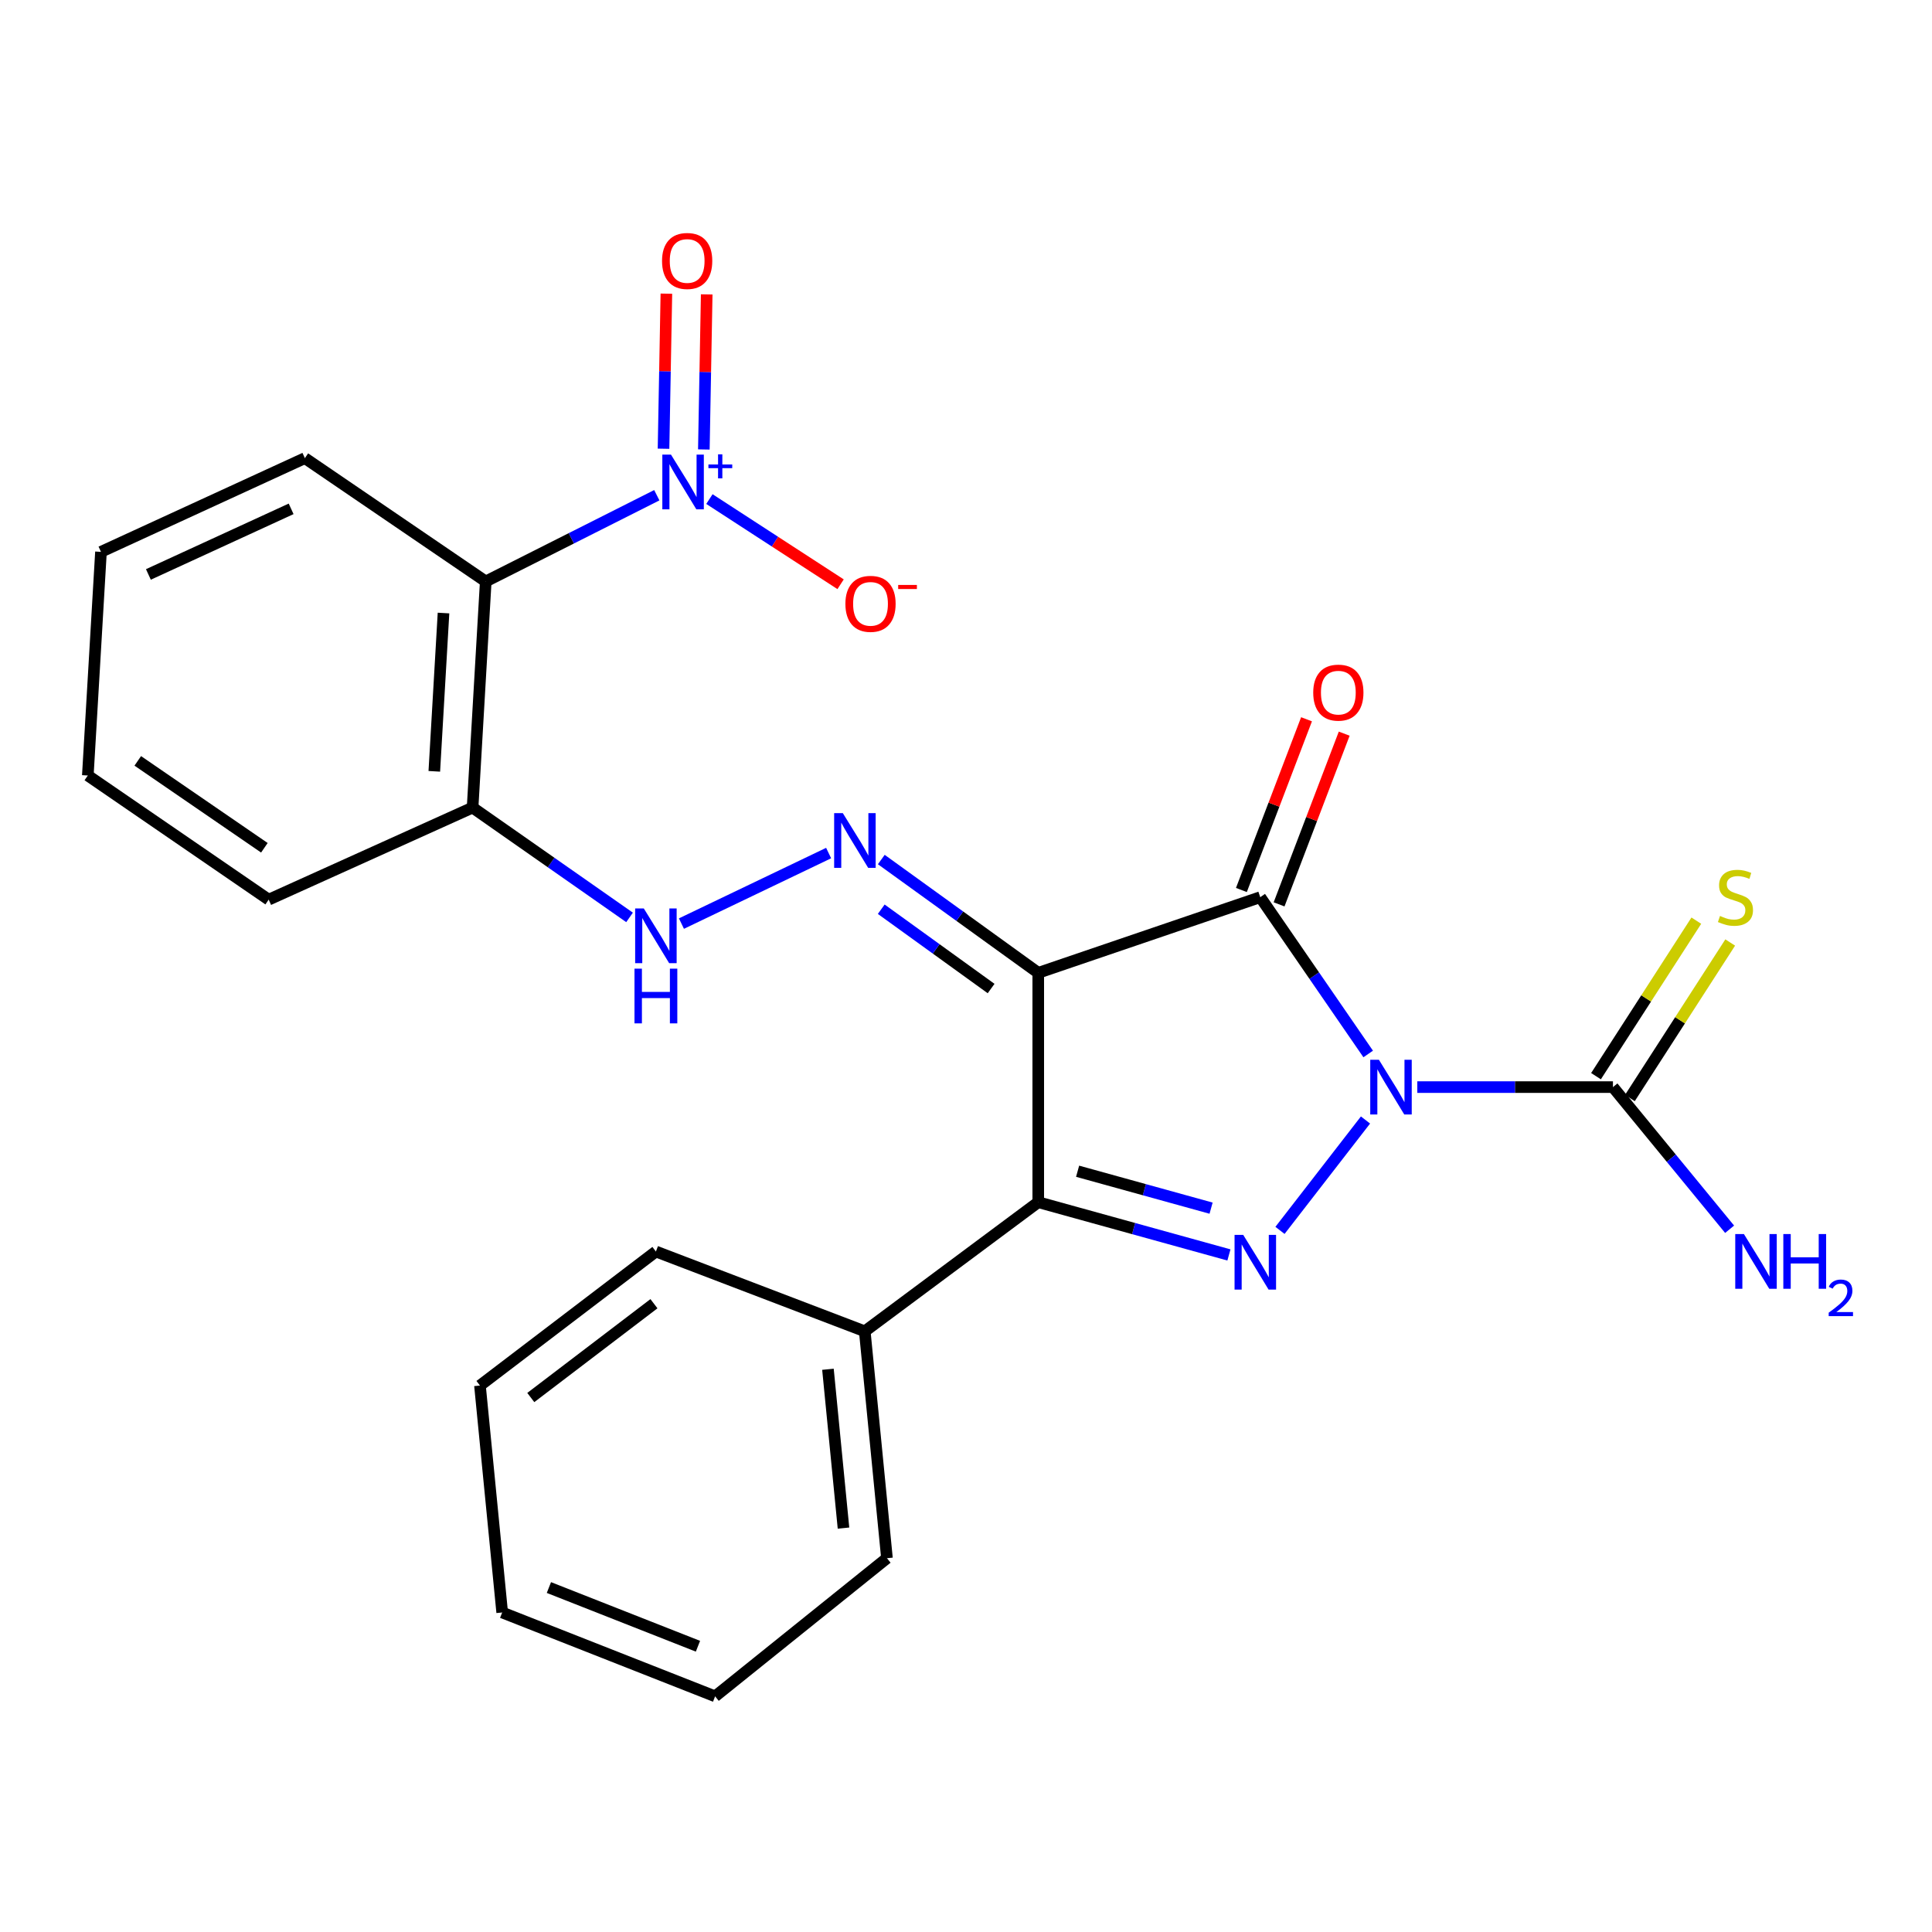 <?xml version='1.0' encoding='iso-8859-1'?>
<svg version='1.1' baseProfile='full'
              xmlns='http://www.w3.org/2000/svg'
                      xmlns:rdkit='http://www.rdkit.org/xml'
                      xmlns:xlink='http://www.w3.org/1999/xlink'
                  xml:space='preserve'
width='1000px' height='1000px' viewBox='0 0 1000 1000'>
<!-- END OF HEADER -->
<rect style='opacity:1.0;fill:#FFFFFF;stroke:none' width='1000' height='1000' x='0' y='0'> </rect>
<path class='bond-0' d='M 708.171,545.538 L 680.234,504.958' style='fill:none;fill-rule:evenodd;stroke:#0000FF;stroke-width:6px;stroke-linecap:butt;stroke-linejoin:miter;stroke-opacity:1' />
<path class='bond-0' d='M 680.234,504.958 L 652.297,464.378' style='fill:none;fill-rule:evenodd;stroke:#000000;stroke-width:6px;stroke-linecap:butt;stroke-linejoin:miter;stroke-opacity:1' />
<path class='bond-2' d='M 706.783,579.708 L 662.519,636.843' style='fill:none;fill-rule:evenodd;stroke:#0000FF;stroke-width:6px;stroke-linecap:butt;stroke-linejoin:miter;stroke-opacity:1' />
<path class='bond-5' d='M 733.586,562.682 L 784.223,562.682' style='fill:none;fill-rule:evenodd;stroke:#0000FF;stroke-width:6px;stroke-linecap:butt;stroke-linejoin:miter;stroke-opacity:1' />
<path class='bond-5' d='M 784.223,562.682 L 834.86,562.682' style='fill:none;fill-rule:evenodd;stroke:#000000;stroke-width:6px;stroke-linecap:butt;stroke-linejoin:miter;stroke-opacity:1' />
<path class='bond-1' d='M 652.297,464.378 L 537.399,503.54' style='fill:none;fill-rule:evenodd;stroke:#000000;stroke-width:6px;stroke-linecap:butt;stroke-linejoin:miter;stroke-opacity:1' />
<path class='bond-10' d='M 662.048,468.099 L 678.904,423.918' style='fill:none;fill-rule:evenodd;stroke:#000000;stroke-width:6px;stroke-linecap:butt;stroke-linejoin:miter;stroke-opacity:1' />
<path class='bond-10' d='M 678.904,423.918 L 695.76,379.737' style='fill:none;fill-rule:evenodd;stroke:#FF0000;stroke-width:6px;stroke-linecap:butt;stroke-linejoin:miter;stroke-opacity:1' />
<path class='bond-10' d='M 642.546,460.658 L 659.402,416.477' style='fill:none;fill-rule:evenodd;stroke:#000000;stroke-width:6px;stroke-linecap:butt;stroke-linejoin:miter;stroke-opacity:1' />
<path class='bond-10' d='M 659.402,416.477 L 676.258,372.296' style='fill:none;fill-rule:evenodd;stroke:#FF0000;stroke-width:6px;stroke-linecap:butt;stroke-linejoin:miter;stroke-opacity:1' />
<path class='bond-6' d='M 537.399,503.54 L 496.78,474.217' style='fill:none;fill-rule:evenodd;stroke:#000000;stroke-width:6px;stroke-linecap:butt;stroke-linejoin:miter;stroke-opacity:1' />
<path class='bond-6' d='M 496.78,474.217 L 456.16,444.893' style='fill:none;fill-rule:evenodd;stroke:#0000FF;stroke-width:6px;stroke-linecap:butt;stroke-linejoin:miter;stroke-opacity:1' />
<path class='bond-6' d='M 512.996,511.667 L 484.562,491.141' style='fill:none;fill-rule:evenodd;stroke:#000000;stroke-width:6px;stroke-linecap:butt;stroke-linejoin:miter;stroke-opacity:1' />
<path class='bond-6' d='M 484.562,491.141 L 456.128,470.615' style='fill:none;fill-rule:evenodd;stroke:#0000FF;stroke-width:6px;stroke-linecap:butt;stroke-linejoin:miter;stroke-opacity:1' />
<path class='bond-25' d='M 537.399,503.54 L 537.399,622.252' style='fill:none;fill-rule:evenodd;stroke:#000000;stroke-width:6px;stroke-linecap:butt;stroke-linejoin:miter;stroke-opacity:1' />
<path class='bond-3' d='M 636.091,649.554 L 586.745,635.903' style='fill:none;fill-rule:evenodd;stroke:#0000FF;stroke-width:6px;stroke-linecap:butt;stroke-linejoin:miter;stroke-opacity:1' />
<path class='bond-3' d='M 586.745,635.903 L 537.399,622.252' style='fill:none;fill-rule:evenodd;stroke:#000000;stroke-width:6px;stroke-linecap:butt;stroke-linejoin:miter;stroke-opacity:1' />
<path class='bond-3' d='M 626.853,625.341 L 592.31,615.785' style='fill:none;fill-rule:evenodd;stroke:#0000FF;stroke-width:6px;stroke-linecap:butt;stroke-linejoin:miter;stroke-opacity:1' />
<path class='bond-3' d='M 592.31,615.785 L 557.768,606.23' style='fill:none;fill-rule:evenodd;stroke:#000000;stroke-width:6px;stroke-linecap:butt;stroke-linejoin:miter;stroke-opacity:1' />
<path class='bond-14' d='M 537.399,622.252 L 447.596,689.083' style='fill:none;fill-rule:evenodd;stroke:#000000;stroke-width:6px;stroke-linecap:butt;stroke-linejoin:miter;stroke-opacity:1' />
<path class='bond-4' d='M 339.961,256.328 L 295.69,278.645' style='fill:none;fill-rule:evenodd;stroke:#0000FF;stroke-width:6px;stroke-linecap:butt;stroke-linejoin:miter;stroke-opacity:1' />
<path class='bond-4' d='M 295.69,278.645 L 251.419,300.961' style='fill:none;fill-rule:evenodd;stroke:#000000;stroke-width:6px;stroke-linecap:butt;stroke-linejoin:miter;stroke-opacity:1' />
<path class='bond-11' d='M 367.192,258.324 L 401.142,280.367' style='fill:none;fill-rule:evenodd;stroke:#0000FF;stroke-width:6px;stroke-linecap:butt;stroke-linejoin:miter;stroke-opacity:1' />
<path class='bond-11' d='M 401.142,280.367 L 435.091,302.41' style='fill:none;fill-rule:evenodd;stroke:#FF0000;stroke-width:6px;stroke-linecap:butt;stroke-linejoin:miter;stroke-opacity:1' />
<path class='bond-13' d='M 364.309,232.643 L 365.049,192.513' style='fill:none;fill-rule:evenodd;stroke:#0000FF;stroke-width:6px;stroke-linecap:butt;stroke-linejoin:miter;stroke-opacity:1' />
<path class='bond-13' d='M 365.049,192.513 L 365.789,152.382' style='fill:none;fill-rule:evenodd;stroke:#FF0000;stroke-width:6px;stroke-linecap:butt;stroke-linejoin:miter;stroke-opacity:1' />
<path class='bond-13' d='M 343.439,232.258 L 344.179,192.128' style='fill:none;fill-rule:evenodd;stroke:#0000FF;stroke-width:6px;stroke-linecap:butt;stroke-linejoin:miter;stroke-opacity:1' />
<path class='bond-13' d='M 344.179,192.128 L 344.919,151.997' style='fill:none;fill-rule:evenodd;stroke:#FF0000;stroke-width:6px;stroke-linecap:butt;stroke-linejoin:miter;stroke-opacity:1' />
<path class='bond-12' d='M 843.63,568.339 L 869.593,528.09' style='fill:none;fill-rule:evenodd;stroke:#000000;stroke-width:6px;stroke-linecap:butt;stroke-linejoin:miter;stroke-opacity:1' />
<path class='bond-12' d='M 869.593,528.09 L 895.555,487.84' style='fill:none;fill-rule:evenodd;stroke:#CCCC00;stroke-width:6px;stroke-linecap:butt;stroke-linejoin:miter;stroke-opacity:1' />
<path class='bond-12' d='M 826.089,557.024 L 852.052,516.775' style='fill:none;fill-rule:evenodd;stroke:#000000;stroke-width:6px;stroke-linecap:butt;stroke-linejoin:miter;stroke-opacity:1' />
<path class='bond-12' d='M 852.052,516.775 L 878.014,476.526' style='fill:none;fill-rule:evenodd;stroke:#CCCC00;stroke-width:6px;stroke-linecap:butt;stroke-linejoin:miter;stroke-opacity:1' />
<path class='bond-15' d='M 834.86,562.682 L 865.052,599.471' style='fill:none;fill-rule:evenodd;stroke:#000000;stroke-width:6px;stroke-linecap:butt;stroke-linejoin:miter;stroke-opacity:1' />
<path class='bond-15' d='M 865.052,599.471 L 895.245,636.26' style='fill:none;fill-rule:evenodd;stroke:#0000FF;stroke-width:6px;stroke-linecap:butt;stroke-linejoin:miter;stroke-opacity:1' />
<path class='bond-8' d='M 428.898,441.542 L 352.713,478.048' style='fill:none;fill-rule:evenodd;stroke:#0000FF;stroke-width:6px;stroke-linecap:butt;stroke-linejoin:miter;stroke-opacity:1' />
<path class='bond-7' d='M 251.419,300.961 L 244.612,418.004' style='fill:none;fill-rule:evenodd;stroke:#000000;stroke-width:6px;stroke-linecap:butt;stroke-linejoin:miter;stroke-opacity:1' />
<path class='bond-7' d='M 229.56,317.306 L 224.795,399.236' style='fill:none;fill-rule:evenodd;stroke:#000000;stroke-width:6px;stroke-linecap:butt;stroke-linejoin:miter;stroke-opacity:1' />
<path class='bond-16' d='M 251.419,300.961 L 157.801,237.134' style='fill:none;fill-rule:evenodd;stroke:#000000;stroke-width:6px;stroke-linecap:butt;stroke-linejoin:miter;stroke-opacity:1' />
<path class='bond-9' d='M 325.859,474.844 L 285.236,446.424' style='fill:none;fill-rule:evenodd;stroke:#0000FF;stroke-width:6px;stroke-linecap:butt;stroke-linejoin:miter;stroke-opacity:1' />
<path class='bond-9' d='M 285.236,446.424 L 244.612,418.004' style='fill:none;fill-rule:evenodd;stroke:#000000;stroke-width:6px;stroke-linecap:butt;stroke-linejoin:miter;stroke-opacity:1' />
<path class='bond-17' d='M 244.612,418.004 L 139.073,465.654' style='fill:none;fill-rule:evenodd;stroke:#000000;stroke-width:6px;stroke-linecap:butt;stroke-linejoin:miter;stroke-opacity:1' />
<path class='bond-18' d='M 447.596,689.083 L 459.088,806.52' style='fill:none;fill-rule:evenodd;stroke:#000000;stroke-width:6px;stroke-linecap:butt;stroke-linejoin:miter;stroke-opacity:1' />
<path class='bond-18' d='M 428.546,708.731 L 436.59,790.937' style='fill:none;fill-rule:evenodd;stroke:#000000;stroke-width:6px;stroke-linecap:butt;stroke-linejoin:miter;stroke-opacity:1' />
<path class='bond-19' d='M 447.596,689.083 L 339.494,647.788' style='fill:none;fill-rule:evenodd;stroke:#000000;stroke-width:6px;stroke-linecap:butt;stroke-linejoin:miter;stroke-opacity:1' />
<path class='bond-27' d='M 157.801,237.134 L 52.262,285.642' style='fill:none;fill-rule:evenodd;stroke:#000000;stroke-width:6px;stroke-linecap:butt;stroke-linejoin:miter;stroke-opacity:1' />
<path class='bond-27' d='M 150.687,263.377 L 76.81,297.332' style='fill:none;fill-rule:evenodd;stroke:#000000;stroke-width:6px;stroke-linecap:butt;stroke-linejoin:miter;stroke-opacity:1' />
<path class='bond-21' d='M 139.073,465.654 L 45.455,401.398' style='fill:none;fill-rule:evenodd;stroke:#000000;stroke-width:6px;stroke-linecap:butt;stroke-linejoin:miter;stroke-opacity:1' />
<path class='bond-21' d='M 136.842,438.806 L 71.309,393.827' style='fill:none;fill-rule:evenodd;stroke:#000000;stroke-width:6px;stroke-linecap:butt;stroke-linejoin:miter;stroke-opacity:1' />
<path class='bond-23' d='M 459.088,806.52 L 370.144,878.024' style='fill:none;fill-rule:evenodd;stroke:#000000;stroke-width:6px;stroke-linecap:butt;stroke-linejoin:miter;stroke-opacity:1' />
<path class='bond-22' d='M 339.494,647.788 L 248.427,717.158' style='fill:none;fill-rule:evenodd;stroke:#000000;stroke-width:6px;stroke-linecap:butt;stroke-linejoin:miter;stroke-opacity:1' />
<path class='bond-22' d='M 338.483,674.798 L 274.736,723.357' style='fill:none;fill-rule:evenodd;stroke:#000000;stroke-width:6px;stroke-linecap:butt;stroke-linejoin:miter;stroke-opacity:1' />
<path class='bond-20' d='M 52.262,285.642 L 45.455,401.398' style='fill:none;fill-rule:evenodd;stroke:#000000;stroke-width:6px;stroke-linecap:butt;stroke-linejoin:miter;stroke-opacity:1' />
<path class='bond-24' d='M 248.427,717.158 L 259.931,834.618' style='fill:none;fill-rule:evenodd;stroke:#000000;stroke-width:6px;stroke-linecap:butt;stroke-linejoin:miter;stroke-opacity:1' />
<path class='bond-26' d='M 370.144,878.024 L 259.931,834.618' style='fill:none;fill-rule:evenodd;stroke:#000000;stroke-width:6px;stroke-linecap:butt;stroke-linejoin:miter;stroke-opacity:1' />
<path class='bond-26' d='M 361.261,852.091 L 284.112,821.707' style='fill:none;fill-rule:evenodd;stroke:#000000;stroke-width:6px;stroke-linecap:butt;stroke-linejoin:miter;stroke-opacity:1' />
<path  class='atom-0' d='M 713.714 548.522
L 722.994 563.522
Q 723.914 565.002, 725.394 567.682
Q 726.874 570.362, 726.954 570.522
L 726.954 548.522
L 730.714 548.522
L 730.714 576.842
L 726.834 576.842
L 716.874 560.442
Q 715.714 558.522, 714.474 556.322
Q 713.274 554.122, 712.914 553.442
L 712.914 576.842
L 709.234 576.842
L 709.234 548.522
L 713.714 548.522
' fill='#0000FF'/>
<path  class='atom-3' d='M 643.486 639.171
L 652.766 654.171
Q 653.686 655.651, 655.166 658.331
Q 656.646 661.011, 656.726 661.171
L 656.726 639.171
L 660.486 639.171
L 660.486 667.491
L 656.606 667.491
L 646.646 651.091
Q 645.486 649.171, 644.246 646.971
Q 643.046 644.771, 642.686 644.091
L 642.686 667.491
L 639.006 667.491
L 639.006 639.171
L 643.486 639.171
' fill='#0000FF'/>
<path  class='atom-5' d='M 347.301 235.313
L 356.581 250.313
Q 357.501 251.793, 358.981 254.473
Q 360.461 257.153, 360.541 257.313
L 360.541 235.313
L 364.301 235.313
L 364.301 263.633
L 360.421 263.633
L 350.461 247.233
Q 349.301 245.313, 348.061 243.113
Q 346.861 240.913, 346.501 240.233
L 346.501 263.633
L 342.821 263.633
L 342.821 235.313
L 347.301 235.313
' fill='#0000FF'/>
<path  class='atom-5' d='M 366.677 240.418
L 371.666 240.418
L 371.666 235.164
L 373.884 235.164
L 373.884 240.418
L 379.005 240.418
L 379.005 242.319
L 373.884 242.319
L 373.884 247.599
L 371.666 247.599
L 371.666 242.319
L 366.677 242.319
L 366.677 240.418
' fill='#0000FF'/>
<path  class='atom-7' d='M 436.234 420.868
L 445.514 435.868
Q 446.434 437.348, 447.914 440.028
Q 449.394 442.708, 449.474 442.868
L 449.474 420.868
L 453.234 420.868
L 453.234 449.188
L 449.354 449.188
L 439.394 432.788
Q 438.234 430.868, 436.994 428.668
Q 435.794 426.468, 435.434 425.788
L 435.434 449.188
L 431.754 449.188
L 431.754 420.868
L 436.234 420.868
' fill='#0000FF'/>
<path  class='atom-9' d='M 333.234 470.222
L 342.514 485.222
Q 343.434 486.702, 344.914 489.382
Q 346.394 492.062, 346.474 492.222
L 346.474 470.222
L 350.234 470.222
L 350.234 498.542
L 346.354 498.542
L 336.394 482.142
Q 335.234 480.222, 333.994 478.022
Q 332.794 475.822, 332.434 475.142
L 332.434 498.542
L 328.754 498.542
L 328.754 470.222
L 333.234 470.222
' fill='#0000FF'/>
<path  class='atom-9' d='M 328.414 501.374
L 332.254 501.374
L 332.254 513.414
L 346.734 513.414
L 346.734 501.374
L 350.574 501.374
L 350.574 529.694
L 346.734 529.694
L 346.734 516.614
L 332.254 516.614
L 332.254 529.694
L 328.414 529.694
L 328.414 501.374
' fill='#0000FF'/>
<path  class='atom-11' d='M 679.722 358.502
Q 679.722 351.702, 683.082 347.902
Q 686.442 344.102, 692.722 344.102
Q 699.002 344.102, 702.362 347.902
Q 705.722 351.702, 705.722 358.502
Q 705.722 365.382, 702.322 369.302
Q 698.922 373.182, 692.722 373.182
Q 686.482 373.182, 683.082 369.302
Q 679.722 365.422, 679.722 358.502
M 692.722 369.982
Q 697.042 369.982, 699.362 367.102
Q 701.722 364.182, 701.722 358.502
Q 701.722 352.942, 699.362 350.142
Q 697.042 347.302, 692.722 347.302
Q 688.402 347.302, 686.042 350.102
Q 683.722 352.902, 683.722 358.502
Q 683.722 364.222, 686.042 367.102
Q 688.402 369.982, 692.722 369.982
' fill='#FF0000'/>
<path  class='atom-12' d='M 437.576 312.545
Q 437.576 305.745, 440.936 301.945
Q 444.296 298.145, 450.576 298.145
Q 456.856 298.145, 460.216 301.945
Q 463.576 305.745, 463.576 312.545
Q 463.576 319.425, 460.176 323.345
Q 456.776 327.225, 450.576 327.225
Q 444.336 327.225, 440.936 323.345
Q 437.576 319.465, 437.576 312.545
M 450.576 324.025
Q 454.896 324.025, 457.216 321.145
Q 459.576 318.225, 459.576 312.545
Q 459.576 306.985, 457.216 304.185
Q 454.896 301.345, 450.576 301.345
Q 446.256 301.345, 443.896 304.145
Q 441.576 306.945, 441.576 312.545
Q 441.576 318.265, 443.896 321.145
Q 446.256 324.025, 450.576 324.025
' fill='#FF0000'/>
<path  class='atom-12' d='M 464.896 302.767
L 474.585 302.767
L 474.585 304.879
L 464.896 304.879
L 464.896 302.767
' fill='#FF0000'/>
<path  class='atom-13' d='M 890.269 474.098
Q 890.589 474.218, 891.909 474.778
Q 893.229 475.338, 894.669 475.698
Q 896.149 476.018, 897.589 476.018
Q 900.269 476.018, 901.829 474.738
Q 903.389 473.418, 903.389 471.138
Q 903.389 469.578, 902.589 468.618
Q 901.829 467.658, 900.629 467.138
Q 899.429 466.618, 897.429 466.018
Q 894.909 465.258, 893.389 464.538
Q 891.909 463.818, 890.829 462.298
Q 889.789 460.778, 889.789 458.218
Q 889.789 454.658, 892.189 452.458
Q 894.629 450.258, 899.429 450.258
Q 902.709 450.258, 906.429 451.818
L 905.509 454.898
Q 902.109 453.498, 899.549 453.498
Q 896.789 453.498, 895.269 454.658
Q 893.749 455.778, 893.789 457.738
Q 893.789 459.258, 894.549 460.178
Q 895.349 461.098, 896.469 461.618
Q 897.629 462.138, 899.549 462.738
Q 902.109 463.538, 903.629 464.338
Q 905.149 465.138, 906.229 466.778
Q 907.349 468.378, 907.349 471.138
Q 907.349 475.058, 904.709 477.178
Q 902.109 479.258, 897.749 479.258
Q 895.229 479.258, 893.309 478.698
Q 891.429 478.178, 889.189 477.258
L 890.269 474.098
' fill='#CCCC00'/>
<path  class='atom-14' d='M 342.671 135.073
Q 342.671 128.273, 346.031 124.473
Q 349.391 120.673, 355.671 120.673
Q 361.951 120.673, 365.311 124.473
Q 368.671 128.273, 368.671 135.073
Q 368.671 141.953, 365.271 145.873
Q 361.871 149.753, 355.671 149.753
Q 349.431 149.753, 346.031 145.873
Q 342.671 141.993, 342.671 135.073
M 355.671 146.553
Q 359.991 146.553, 362.311 143.673
Q 364.671 140.753, 364.671 135.073
Q 364.671 129.513, 362.311 126.713
Q 359.991 123.873, 355.671 123.873
Q 351.351 123.873, 348.991 126.673
Q 346.671 129.473, 346.671 135.073
Q 346.671 140.793, 348.991 143.673
Q 351.351 146.553, 355.671 146.553
' fill='#FF0000'/>
<path  class='atom-16' d='M 902.643 638.742
L 911.923 653.742
Q 912.843 655.222, 914.323 657.902
Q 915.803 660.582, 915.883 660.742
L 915.883 638.742
L 919.643 638.742
L 919.643 667.062
L 915.763 667.062
L 905.803 650.662
Q 904.643 648.742, 903.403 646.542
Q 902.203 644.342, 901.843 643.662
L 901.843 667.062
L 898.163 667.062
L 898.163 638.742
L 902.643 638.742
' fill='#0000FF'/>
<path  class='atom-16' d='M 923.043 638.742
L 926.883 638.742
L 926.883 650.782
L 941.363 650.782
L 941.363 638.742
L 945.203 638.742
L 945.203 667.062
L 941.363 667.062
L 941.363 653.982
L 926.883 653.982
L 926.883 667.062
L 923.043 667.062
L 923.043 638.742
' fill='#0000FF'/>
<path  class='atom-16' d='M 946.576 666.068
Q 947.262 664.299, 948.899 663.323
Q 950.536 662.319, 952.806 662.319
Q 955.631 662.319, 957.215 663.851
Q 958.799 665.382, 958.799 668.101
Q 958.799 670.873, 956.74 673.46
Q 954.707 676.047, 950.483 679.11
L 959.116 679.11
L 959.116 681.222
L 946.523 681.222
L 946.523 679.453
Q 950.008 676.971, 952.067 675.123
Q 954.153 673.275, 955.156 671.612
Q 956.159 669.949, 956.159 668.233
Q 956.159 666.438, 955.261 665.435
Q 954.364 664.431, 952.806 664.431
Q 951.301 664.431, 950.298 665.039
Q 949.295 665.646, 948.582 666.992
L 946.576 666.068
' fill='#0000FF'/>
</svg>
